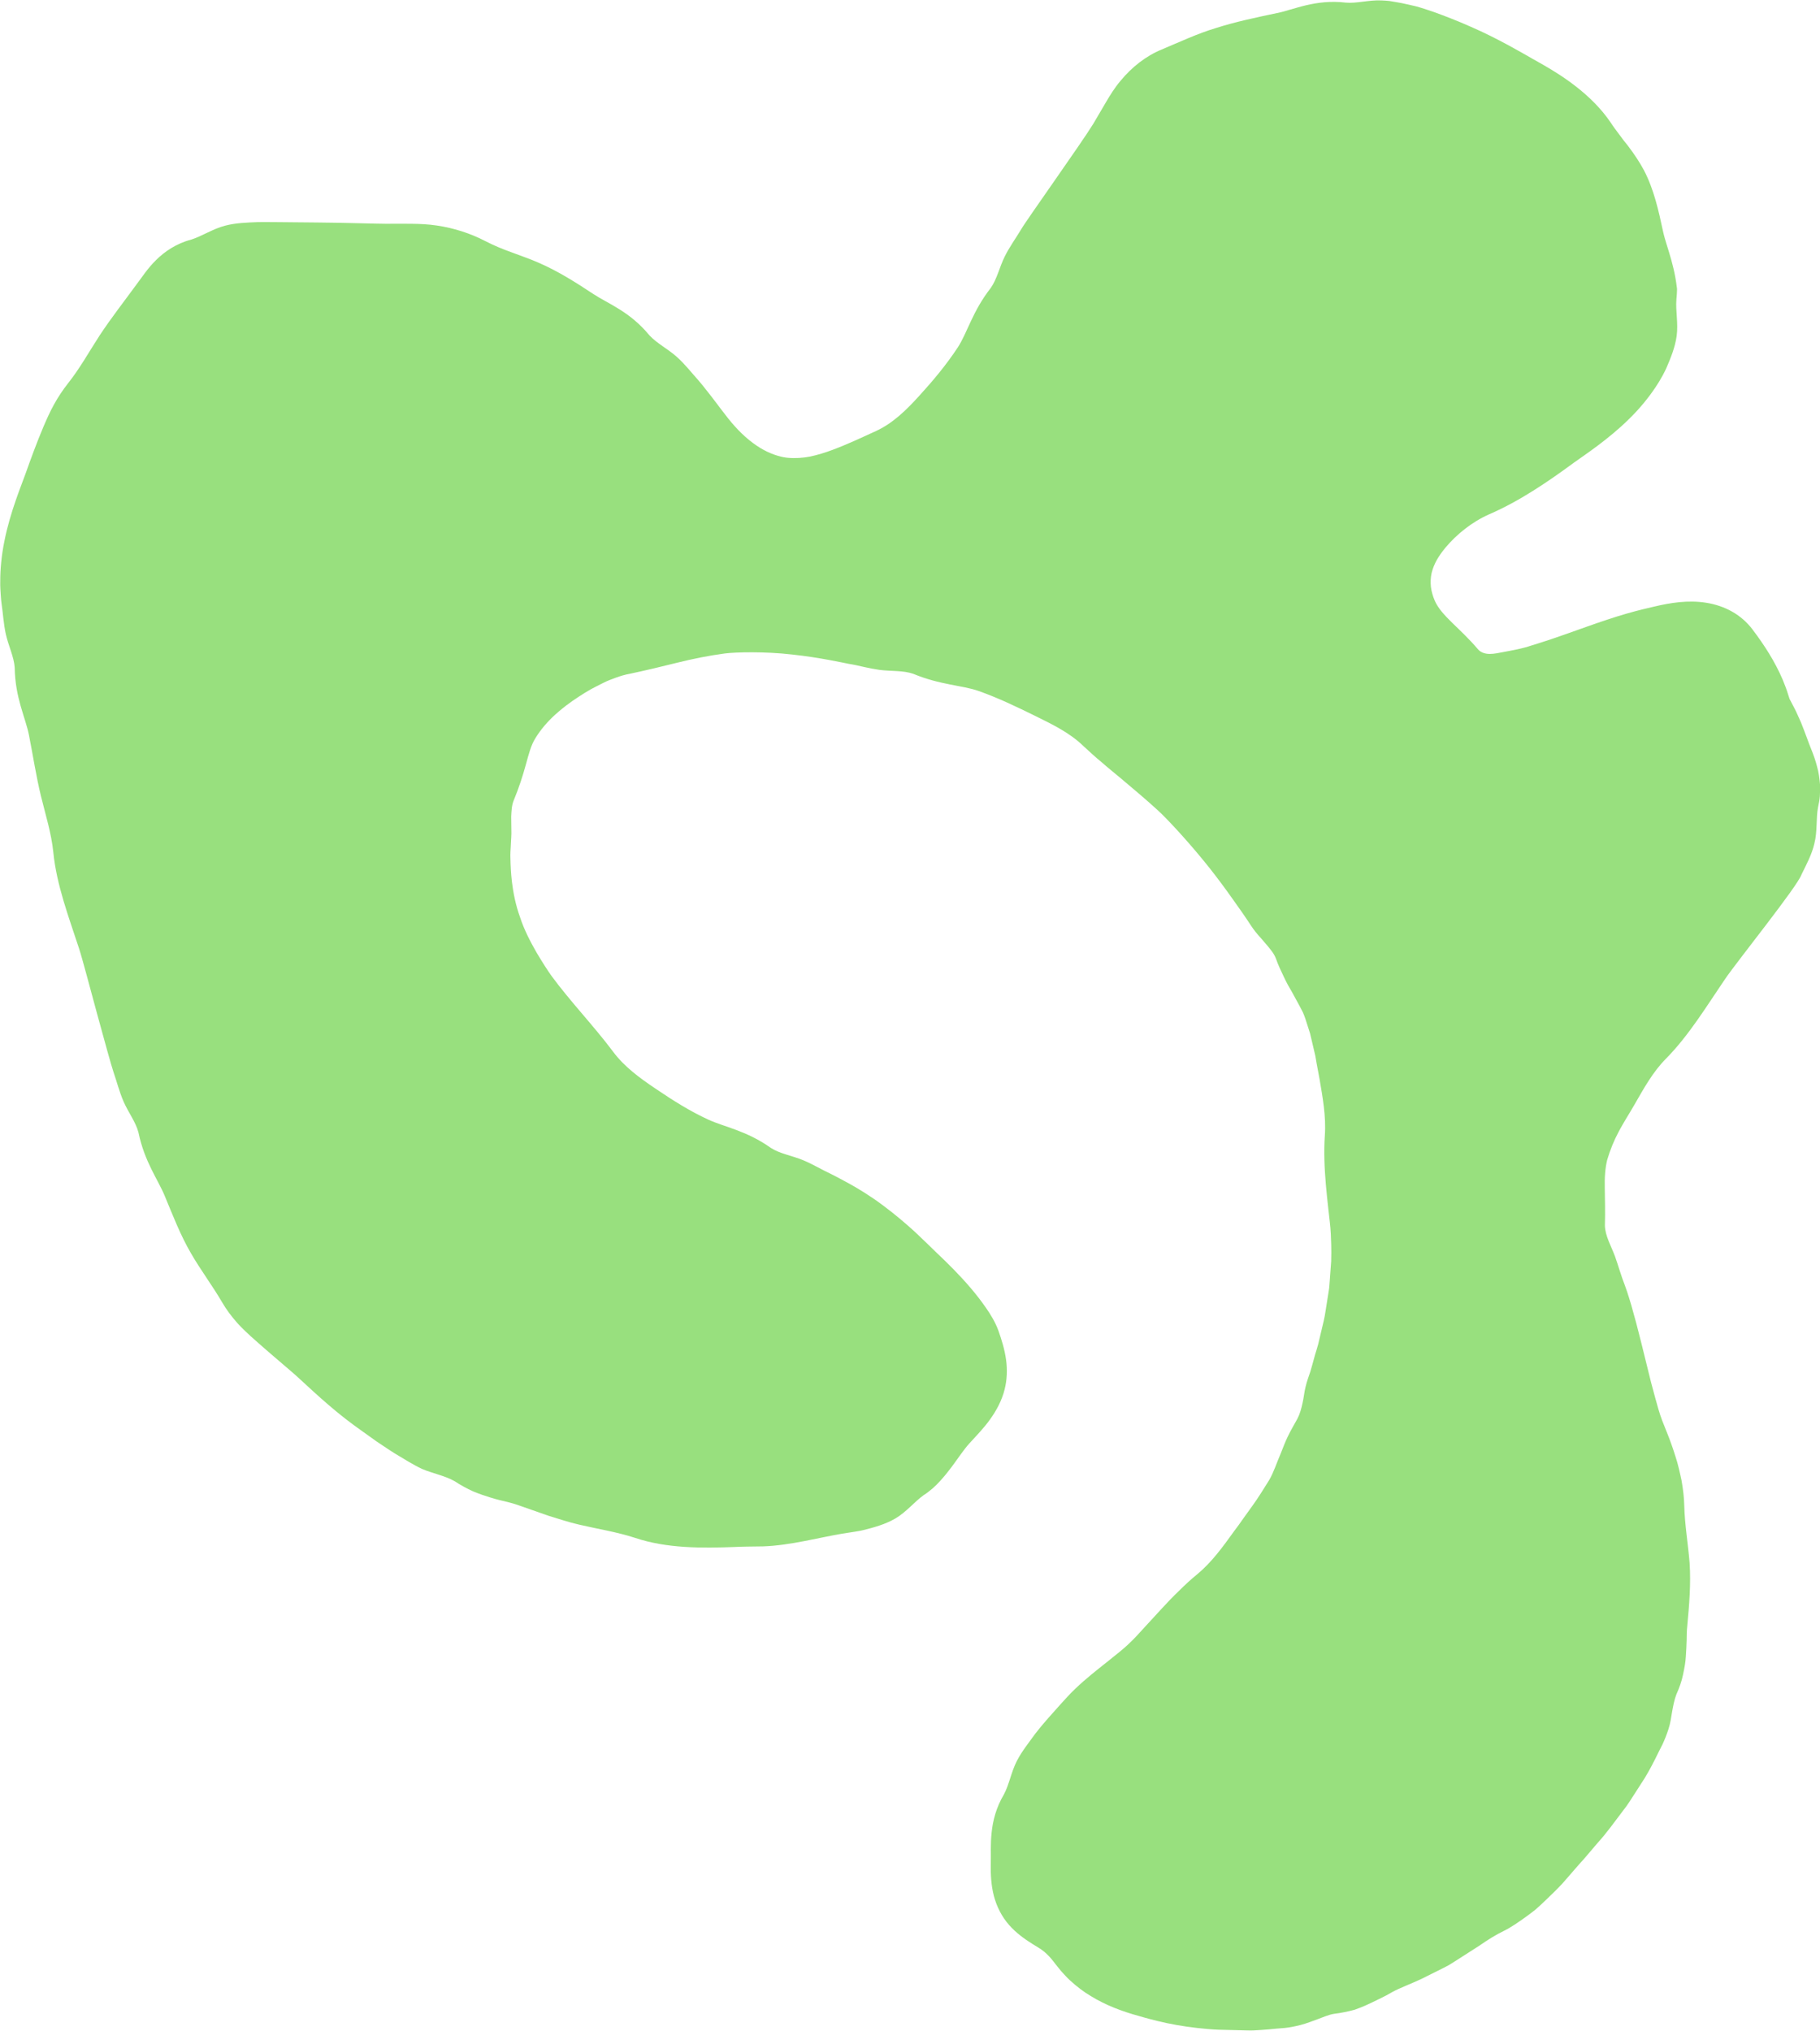 <?xml version="1.0" encoding="UTF-8" standalone="no"?><svg xmlns="http://www.w3.org/2000/svg" xmlns:xlink="http://www.w3.org/1999/xlink" fill="#000000" height="500.2" preserveAspectRatio="xMidYMid meet" version="1" viewBox="-0.1 -0.1 448.4 500.2" width="448.4" zoomAndPan="magnify"><g id="change1_1"><path d="M80.57,172.49l-0.39,0.52c0.22-0.06,0.4-0.1,0.56-0.14l-0.11-0.26L80.57,172.49z" fill="#25272b"/></g><g id="change1_2"><path d="M80.8,172.18l-0.25,0.11l-0.04,0.02l-0.01,0c0.09-0.02,0.17-0.03,0.24-0.05c0.38-0.08,0.62-0.13,0.92-0.19 c0-0.19,0.01-0.37,0.02-0.52l-0.39-0.02L80.8,172.18z" fill="#25272b"/></g><g id="change1_3"><path d="M83.58,171.68l-1.3-0.08c0.04,0.09,0.09,0.22,0.14,0.32c0.3-0.06,0.67-0.14,1.18-0.24l-0.01,0L83.58,171.68z" fill="#25272b"/></g><g id="change2_1"><path d="M447.58,188.73c-0.7-2.83-1.83-5.07-2.54-7.18c-0.44-1.24-0.94-2.45-1.41-3.68c-0.56-1.18-1.03-2.41-1.65-3.57 l-0.91-1.74l-0.22-0.42c-0.03-0.04-0.09-0.17-0.1-0.25l-0.29-0.9c-0.38-1.25-0.85-2.47-1.35-3.68c-1.9-4.44-4.48-8.47-7.47-12.42 c-1.31-1.72-3.01-3.23-4.98-4.34c-1.97-1.12-4.17-1.84-6.38-2.19c-4.47-0.72-8.86,0-12.91,0.96c-1.37,0.32-3.89,0.89-6.85,1.75 c-2.97,0.86-6.38,2.01-9.65,3.17c-3.27,1.16-6.4,2.29-8.85,3.11c-2.45,0.83-4.21,1.34-4.73,1.51c-2.35,0.81-4.73,1.2-6.9,1.62 c-1.21,0.22-2.36,0.49-3.46,0.48c-1.09,0-2.15-0.32-2.83-1.07c-2.34-2.75-4.54-4.76-6.42-6.6c-1.87-1.83-3.46-3.54-4.28-5.41 c-0.47-1.1-0.81-2.24-0.96-3.4c-0.12-1.16-0.08-2.32,0.17-3.45c0.27-1.12,0.72-2.2,1.29-3.24c0.59-1.03,1.3-2,2.07-2.95 c2.88-3.42,6.61-6.41,10.85-8.28c7.36-3.19,14.29-7.88,20.91-12.75c2.22-1.61,8.45-5.67,13.57-10.76c2.58-2.51,4.81-5.28,6.37-7.62 c1.58-2.33,2.47-4.21,2.73-4.77c1.11-2.56,2.19-5.19,2.58-8c0.43-3.15-0.29-6.23-0.06-8.97c0.05-0.48,0.08-0.95,0.11-1.42 c0.01-0.23,0.02-0.46,0.03-0.69c-0.01-0.2,0.05-0.48-0.03-0.89c-0.11-0.92-0.23-1.66-0.37-2.45c-0.28-1.55-0.63-2.98-1-4.32 c-0.74-2.68-1.59-4.97-2.05-7.11c-1.08-5.04-2.22-10.22-4.66-14.93c-1.14-2.13-2.5-4.14-3.96-6.06c-0.75-0.93-1.48-1.85-2.17-2.82 c-0.71-0.95-1.43-1.89-2.08-2.9c-2.32-3.43-5.35-6.41-8.67-8.98c-3.32-2.59-6.95-4.72-10.56-6.72c-2.4-1.37-8.81-5.14-15.27-7.92 c-3.21-1.44-6.4-2.65-8.92-3.57c-2.57-0.89-4.51-1.48-5.1-1.58c-1.33-0.28-2.64-0.63-3.99-0.85c-0.67-0.12-1.34-0.24-2.01-0.34 c-0.68-0.07-1.36-0.12-2.04-0.14c-3.06-0.13-6.02,0.78-8.73,0.54c-3.77-0.45-7,0.01-9.75,0.65c-1.38,0.32-2.64,0.72-3.83,1.04 c-1.18,0.37-2.29,0.68-3.37,0.89c-5.06,1.07-10.13,2.12-15.05,3.69c-4.56,1.37-8.89,3.42-13.34,5.28c-3.9,1.6-7.4,4.37-10.15,7.72 c-1.39,1.64-2.58,3.54-3.61,5.31c-1.04,1.76-2.07,3.51-3.09,5.26c-2.82,4.63-16.62,23.94-17.76,25.98 c-1.34,2.23-2.88,4.34-4.05,6.69c-1.3,2.62-1.92,5.59-3.45,7.76c-4.54,5.81-5.77,11.05-8.14,14.67c-2.8,4.25-6.06,8.16-9.46,11.88 c-3.09,3.41-6.45,6.75-10.64,8.68c-3.59,1.64-7.11,3.31-10.75,4.66c-1.81,0.68-3.68,1.25-5.49,1.64c-1.83,0.35-3.69,0.48-5.52,0.31 c-1.22-0.1-3.47-0.6-5.9-1.91c-2.43-1.3-4.99-3.41-7.15-5.84c-1.1-1.2-2.07-2.46-3.02-3.71c-0.98-1.28-1.89-2.48-2.69-3.54 c-1.63-2.1-2.84-3.61-3.24-4.04c-1.76-1.95-3.37-4.05-5.36-5.82c-2.21-1.98-4.94-3.33-6.76-5.32c-4.8-5.84-10.14-7.75-13.77-10.14 c-4.32-2.85-8.73-5.66-13.51-7.72c-2.17-0.97-4.44-1.71-6.65-2.56c-2.21-0.79-4.37-1.68-6.48-2.77c-3.64-1.89-7.67-3.2-11.91-3.83 c-2.1-0.32-4.32-0.42-6.35-0.43c-2.07-0.03-4.13-0.01-6.17,0c-2.74-0.01-10.07-0.27-16.99-0.32c-6.92-0.06-13.38-0.14-14.55-0.1 c-2.72,0.12-5.48,0.18-8.18,0.89c-3.03,0.8-5.63,2.57-8.28,3.41c-3.79,1-6.65,3.01-8.72,5.08c-2.11,2.07-3.45,4.23-4.81,6 c-3.07,4.21-6.21,8.21-9.06,12.53c-2.58,3.96-4.85,8.09-7.8,11.81c-1.27,1.62-2.43,3.35-3.43,5.17c-1.02,1.82-1.87,3.76-2.66,5.61 c-1.59,3.77-3.02,7.66-4.39,11.52c-0.91,2.58-3.79,9.44-5.18,16.52c-0.73,3.52-1.04,7.06-1.03,9.86c-0.04,1.4,0.07,2.61,0.13,3.55 c0.06,0.96,0.13,1.56,0.17,1.85c0.38,2.57,0.51,5.17,1.08,7.73c0.64,2.85,2,5.54,2.18,8.2c0.1,7.43,2.65,12.3,3.5,16.56 c1,5.04,1.76,10.14,2.98,15.14c1.12,4.58,2.55,9.08,3.03,13.77c0.81,8.12,3.8,15.95,6.32,23.65c0.85,2.59,2.69,9.65,4.51,16.31 c1.81,6.67,3.57,12.94,3.95,14.04c0.85,2.46,1.48,4.99,2.52,7.39c1.16,2.68,3.02,5.06,3.68,7.64c1.5,7.26,4.82,11.59,6.48,15.64 c1.98,4.76,3.84,9.62,6.46,14.12c2.38,4.13,5.24,7.9,7.65,12.03c1.04,1.8,2.3,3.48,3.7,5.06c0.69,0.8,1.46,1.52,2.22,2.27 c0.75,0.72,1.5,1.38,2.26,2.06c3.04,2.71,6.19,5.35,9.27,8.01c2.07,1.77,7.3,6.93,12.89,11.28c1.4,1.1,2.81,2.11,4.11,3.04 c1.31,0.94,2.55,1.82,3.63,2.59c2.21,1.48,3.83,2.56,4.33,2.86c2.26,1.34,4.47,2.78,6.87,3.91c2.74,1.15,5.7,1.68,8.02,3.02 c1.57,1.02,3.08,1.84,4.55,2.5c1.48,0.62,2.9,1.1,4.24,1.51c1.33,0.42,2.61,0.73,3.81,1.01c1.2,0.29,2.31,0.59,3.33,0.97l7.31,2.56 c2.47,0.74,4.92,1.58,7.45,2.15c4.61,1.08,9.28,1.79,13.78,3.26c7.83,2.62,16.43,2.54,24.59,2.24c1.38-0.09,3.89-0.11,6.98-0.15 c3.19-0.1,6.84-0.66,10.27-1.33c3.44-0.67,6.68-1.38,9.19-1.8c1.27-0.2,2.37-0.37,3.22-0.5c0.94-0.14,1.59-0.28,1.9-0.36 c2.71-0.67,5.47-1.43,7.94-2.86c2.77-1.63,4.73-4.14,6.98-5.75c1.63-1.04,3.02-2.33,4.06-3.49c1.07-1.17,2-2.33,2.83-3.44 c1.66-2.22,2.97-4.27,4.43-5.87c1.71-1.87,3.58-3.78,5.12-5.96c1.55-2.16,2.84-4.59,3.51-7.23c0.62-2.41,0.71-4.96,0.37-7.4 c-0.34-2.46-1.06-4.81-1.89-7.16c-0.73-2.01-1.9-3.95-3.05-5.59c-1.17-1.69-2.44-3.33-3.79-4.91c-2.69-3.16-5.66-6.11-8.65-8.93 c-0.99-0.96-2.8-2.75-5.05-4.86c-2.28-2.08-5.05-4.44-7.9-6.55c-2.84-2.13-5.8-3.96-8.19-5.29c-2.44-1.35-4.04-2.15-4.57-2.42 c-2.33-1.08-4.52-2.43-6.92-3.42c-2.67-1.11-5.64-1.56-7.89-2.99c-6.04-4.29-11.47-5.17-15.42-6.98c-4.64-2.12-8.9-4.85-13.09-7.68 c-3.83-2.58-7.65-5.36-10.42-9.09c-4.78-6.38-10.42-12.2-15.18-18.67c-0.78-1.09-2.14-3.16-3.66-5.73 c-1.46-2.55-3.05-5.55-4.06-8.67c-2.25-6.18-2.28-12.33-2.35-13.38c-0.06-1.21-0.07-2.42,0.03-3.63c0.03-1.21,0.16-2.42,0.18-3.65 c0-1.37-0.02-2.76-0.05-4.14c0.07-1.36,0.11-2.72,0.59-3.93c1.37-3.3,2.27-6.17,2.99-8.79c0.74-2.64,1.27-4.86,2.41-6.65 c2.6-4.23,6.51-7.48,10.68-10.19c0.95-0.63,1.93-1.23,2.93-1.8c1.02-0.55,2.05-1.07,3.09-1.59c1.03-0.53,2.12-0.92,3.21-1.32 c1.08-0.39,2.19-0.72,3.33-0.92c3.91-0.83,7.77-1.75,11.64-2.72c3.87-0.96,7.81-1.76,11.75-2.28c2.64-0.34,9.82-0.52,16.53,0.25 c6.72,0.71,12.93,2.1,14.04,2.31c1.25,0.19,2.5,0.48,3.75,0.77c1.25,0.28,2.51,0.52,3.78,0.71c2.85,0.37,5.81,0.1,8.31,0.96 c6.73,2.8,12.08,2.8,16.16,4.25c4.8,1.7,9.4,3.91,13.95,6.15c4.15,2.05,8.42,4.1,11.77,7.34c1.49,1.34,2.93,2.74,4.49,3.99 c1.5,1.33,3.06,2.57,4.6,3.86c3.04,2.57,6.21,5.2,9.17,7.91c2.02,1.8,6.97,7.09,11.27,12.35c4.33,5.25,7.91,10.51,8.57,11.42 c0.75,1.02,1.45,2.08,2.17,3.12c0.71,1.05,1.37,2.13,2.16,3.13c0.43,0.56,0.92,1.09,1.39,1.62c0.46,0.54,0.92,1.07,1.38,1.6 c0.89,1.07,1.8,2.12,2.27,3.34c0.59,1.72,1.34,3.2,1.99,4.6c0.65,1.4,1.36,2.66,2.06,3.83c0.65,1.19,1.26,2.31,1.83,3.36 c0.29,0.53,0.56,1.05,0.81,1.56c0.22,0.52,0.42,1.03,0.59,1.54c0.4,1.2,0.79,2.41,1.16,3.62l0.87,3.7l0.43,1.85l0.32,1.87 c0.22,1.25,0.46,2.49,0.7,3.73c0.78,4.6,1.64,9.23,1.32,13.91c-0.28,4.04-0.1,8.11,0.25,12.18c0.18,2.04,0.39,4.07,0.62,6.1 c0.21,2.02,0.51,4.08,0.6,6.04c0.06,1.33,0.18,3.79,0.09,6.75c-0.11,1.48-0.23,3.08-0.35,4.73c-0.08,0.82-0.09,1.67-0.24,2.5 c-0.13,0.83-0.26,1.67-0.4,2.5c-0.29,1.66-0.47,3.3-0.82,4.82c-0.36,1.51-0.69,2.92-0.99,4.17c-0.52,2.5-1.21,4.24-1.31,4.79 c-0.31,1.22-0.68,2.42-1.02,3.63c-0.4,1.19-0.84,2.37-1.14,3.61c-0.37,1.36-0.46,2.82-0.79,4.17c-0.3,1.36-0.65,2.68-1.26,3.84 c-0.88,1.58-1.72,3.02-2.39,4.43c-0.68,1.4-1.17,2.77-1.68,4.03c-1.08,2.5-1.8,4.81-2.89,6.66c-1.35,2.15-2.67,4.33-4.17,6.39 l-2.23,3.1l-1.1,1.56l-1.14,1.53c-2.72,3.78-5.47,7.61-9.07,10.6c-1.57,1.27-3.05,2.65-4.48,4.07c-1.46,1.4-2.87,2.86-4.24,4.36 l-4.13,4.49c-1.37,1.53-2.69,2.97-4.14,4.33c-0.96,0.92-2.86,2.49-5.24,4.36c-2.37,1.88-5.22,4.1-7.83,6.6 c-1.31,1.25-2.53,2.61-3.58,3.77c-1.07,1.21-2.08,2.33-2.97,3.33c-1.76,2.01-2.99,3.54-3.34,4.02c-1.55,2.16-3.26,4.25-4.51,6.68 c-1.39,2.73-1.88,5.79-3.17,8.21c-1.97,3.31-2.75,6.59-3.04,9.45c-0.31,2.88-0.14,5.35-0.2,7.59c-0.06,2.64,0.08,5.34,0.76,7.98 c0.69,2.63,1.97,5.15,3.78,7.19c1.65,1.87,3.65,3.34,5.7,4.62l1.53,0.94c0.47,0.28,0.91,0.6,1.34,0.95c0.85,0.7,1.62,1.52,2.32,2.43 c0.61,0.78,1.21,1.57,1.88,2.36c0.71,0.78,1.42,1.59,2.21,2.31c1.57,1.44,3.28,2.78,5.14,3.87c3.67,2.26,7.74,3.78,11.77,4.88 c1.35,0.4,3.83,1.11,6.88,1.76c3.05,0.65,6.66,1.18,10.19,1.47c1.76,0.17,3.5,0.2,5.13,0.23c1.64,0.04,3.17,0.07,4.52,0.11 c1.36,0.07,2.51-0.08,3.42-0.11c0.9-0.06,1.54-0.1,1.84-0.14c1.33-0.15,2.66-0.24,3.99-0.35c1.33-0.13,2.64-0.42,3.94-0.74 c1.45-0.38,2.84-0.94,4.21-1.43c1.37-0.49,2.66-1.1,3.99-1.31c1.87-0.23,3.57-0.59,5.13-1.02c1.53-0.54,2.91-1.14,4.18-1.75 c1.28-0.6,2.44-1.2,3.55-1.75c1.08-0.62,2.09-1.19,3.09-1.63c2.36-1.07,4.79-1.97,7.08-3.19l3.48-1.73l1.73-0.89l1.65-1.03 c1.99-1.28,3.99-2.55,5.98-3.83c1.94-1.35,3.92-2.61,6.07-3.65c1.85-0.92,3.52-2.12,5.22-3.32c0.84-0.61,1.67-1.23,2.49-1.88 c0.79-0.68,1.54-1.4,2.3-2.11c1.5-1.45,3.02-2.88,4.42-4.41c1.36-1.57,2.72-3.13,4.07-4.68c0.97-0.99,2.56-2.96,4.57-5.28 c2.09-2.27,4.18-5.21,6.31-8.01c1.11-1.38,1.99-2.87,2.89-4.24c0.89-1.38,1.71-2.66,2.44-3.8c1.39-2.31,2.24-4.09,2.52-4.61 c0.57-1.21,1.19-2.39,1.79-3.58c0.56-1.21,1.05-2.46,1.46-3.74c0.48-1.42,0.67-2.93,0.91-4.36c0.26-1.44,0.53-2.81,1-4.09 c0.77-1.72,1.36-3.37,1.68-4.97c0.34-1.59,0.62-3.07,0.69-4.49c0.09-1.42,0.17-2.73,0.2-3.97c0-1.24,0.03-2.4,0.15-3.49 c0.48-5.16,0.92-10.36,0.58-15.54c-0.38-4.74-1.2-9.4-1.32-14.14c-0.04-2.06-0.31-4.12-0.66-6.16c-0.44-2.02-0.87-4.07-1.54-6.05 c-0.63-1.99-1.31-3.96-2.1-5.88c-0.38-0.95-0.76-1.9-1.13-2.84c-0.34-0.86-0.63-1.79-0.92-2.75c-0.19-0.67-0.45-1.61-0.78-2.77 c-0.32-1.12-0.67-2.44-1.05-3.9c-0.72-2.93-1.57-6.38-2.4-9.72c-0.83-3.36-1.7-6.64-2.45-9.22c-0.75-2.57-1.39-4.43-1.61-4.98 c-0.94-2.39-1.57-4.73-2.41-7.08c-0.95-2.58-2.46-5.09-2.5-7.67c0.1-3.54,0-6.44-0.03-9.09c-0.07-2.64,0.09-4.98,0.59-7.03 c0.71-2.39,1.64-4.72,2.82-6.92c0.57-1.11,1.23-2.17,1.86-3.27c0.67-1.09,1.33-2.19,1.97-3.3c2.34-4.05,4.58-8.19,7.89-11.5 c5.69-5.79,9.97-12.92,14.54-19.61c3.09-4.52,17.88-22.89,18.79-25.68c1.2-2.46,2.55-4.91,3.18-7.65c0.78-3.04,0.38-6.2,0.9-8.92 c0.19-0.95,0.4-1.87,0.45-2.78c0.05-0.9,0.07-1.77,0.06-2.61C448.18,191.68,448,190.13,447.58,188.73z" fill="#98e07e"/></g></svg>